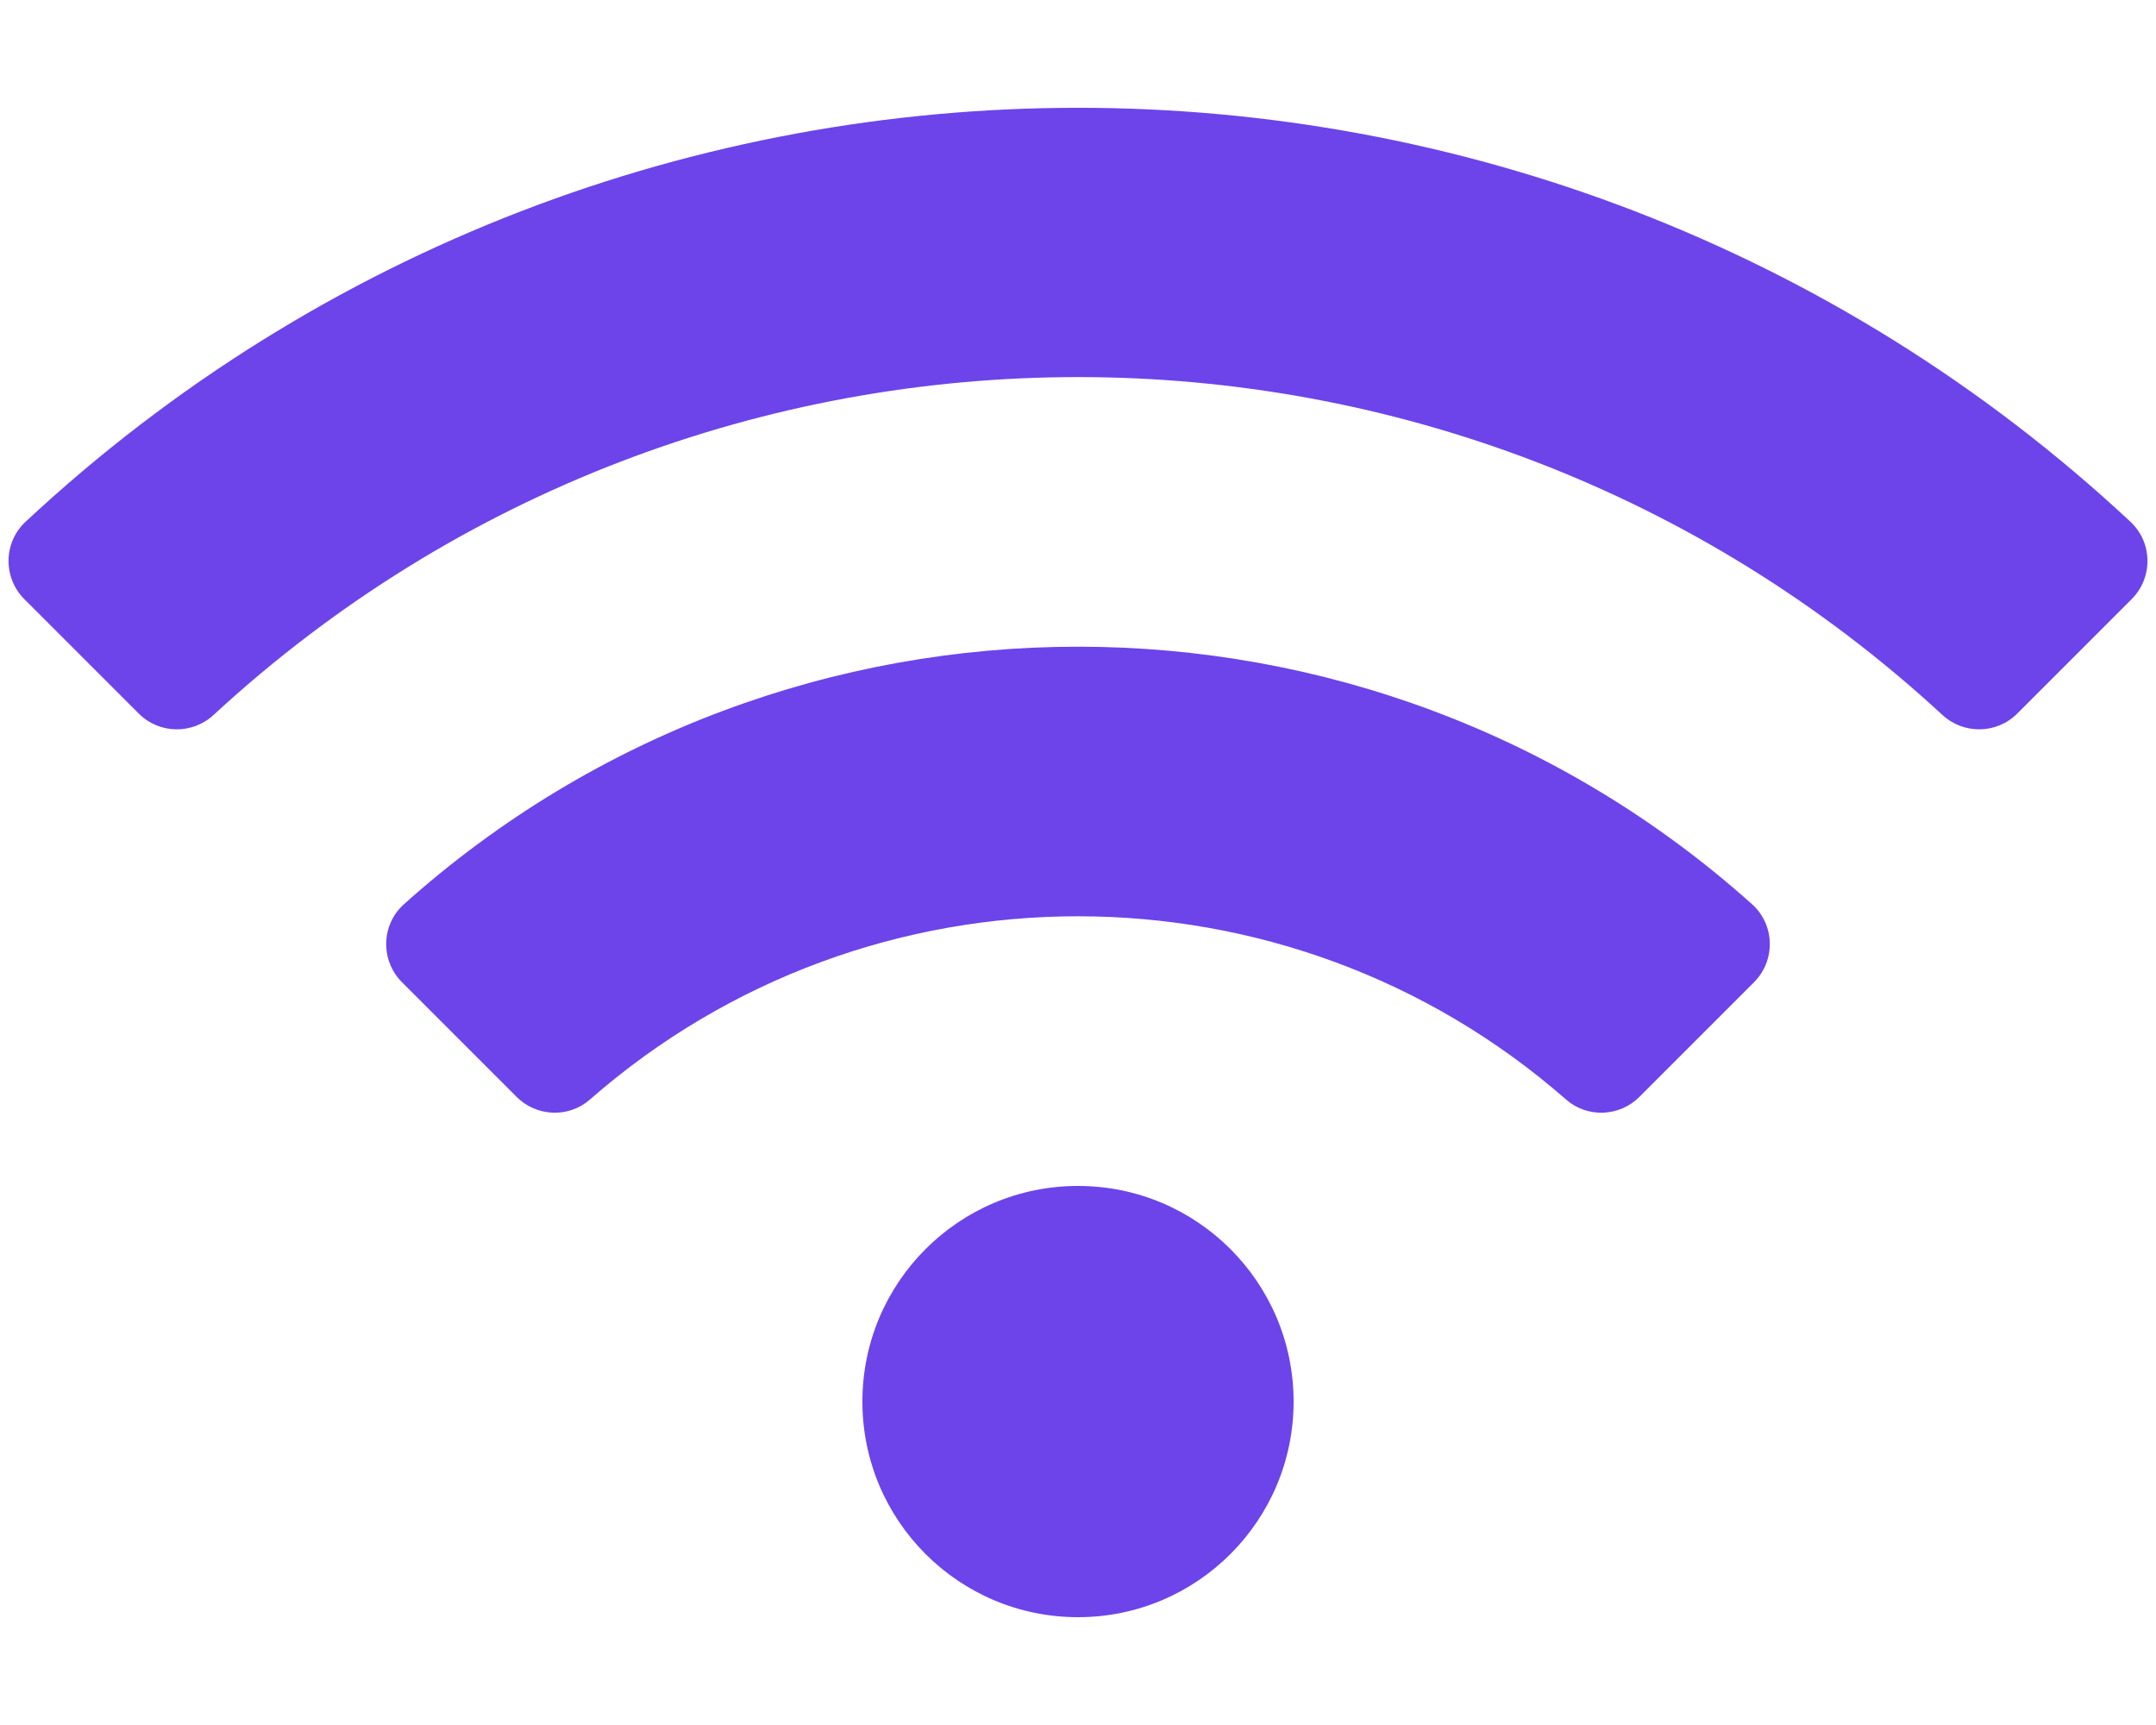 <svg class="svg-icon" style="width: 1.25em; height: 1em;vertical-align: middle;fill: currentColor;overflow: hidden;" viewBox="0 0 1280 1024" version="1.1" xmlns="http://www.w3.org/2000/svg"><path d="M768 832c0 70.692-57.308 128-128 128s-128-57.308-128-128c0-70.692 57.308-128 128-128s128 57.308 128 128z m273.318-248.886c12.93-12.93 12.49-34.13-1.128-46.334-227.586-203.97-573.052-203.738-800.38 0-13.618 12.204-14.058 33.404-1.128 46.334l68.012 68.012c11.854 11.854 30.928 12.64 43.538 1.592 165.76-145.218 414.148-144.894 579.536 0 12.61 11.048 31.684 10.264 43.538-1.592l68.012-68.012z m224.22-227.436c12.77-12.77 12.508-33.632-0.7-45.946-351.536-327.72-898.268-327.6-1249.674 0-13.208 12.314-13.47 33.178-0.7 45.946l67.932 67.932c12.19 12.19 31.782 12.462 44.448 0.766 289.526-267.336 736.712-267.404 1026.312 0 12.666 11.696 32.258 11.424 44.448-0.766l67.934-67.932z" fill="#6c44ea" /></svg>